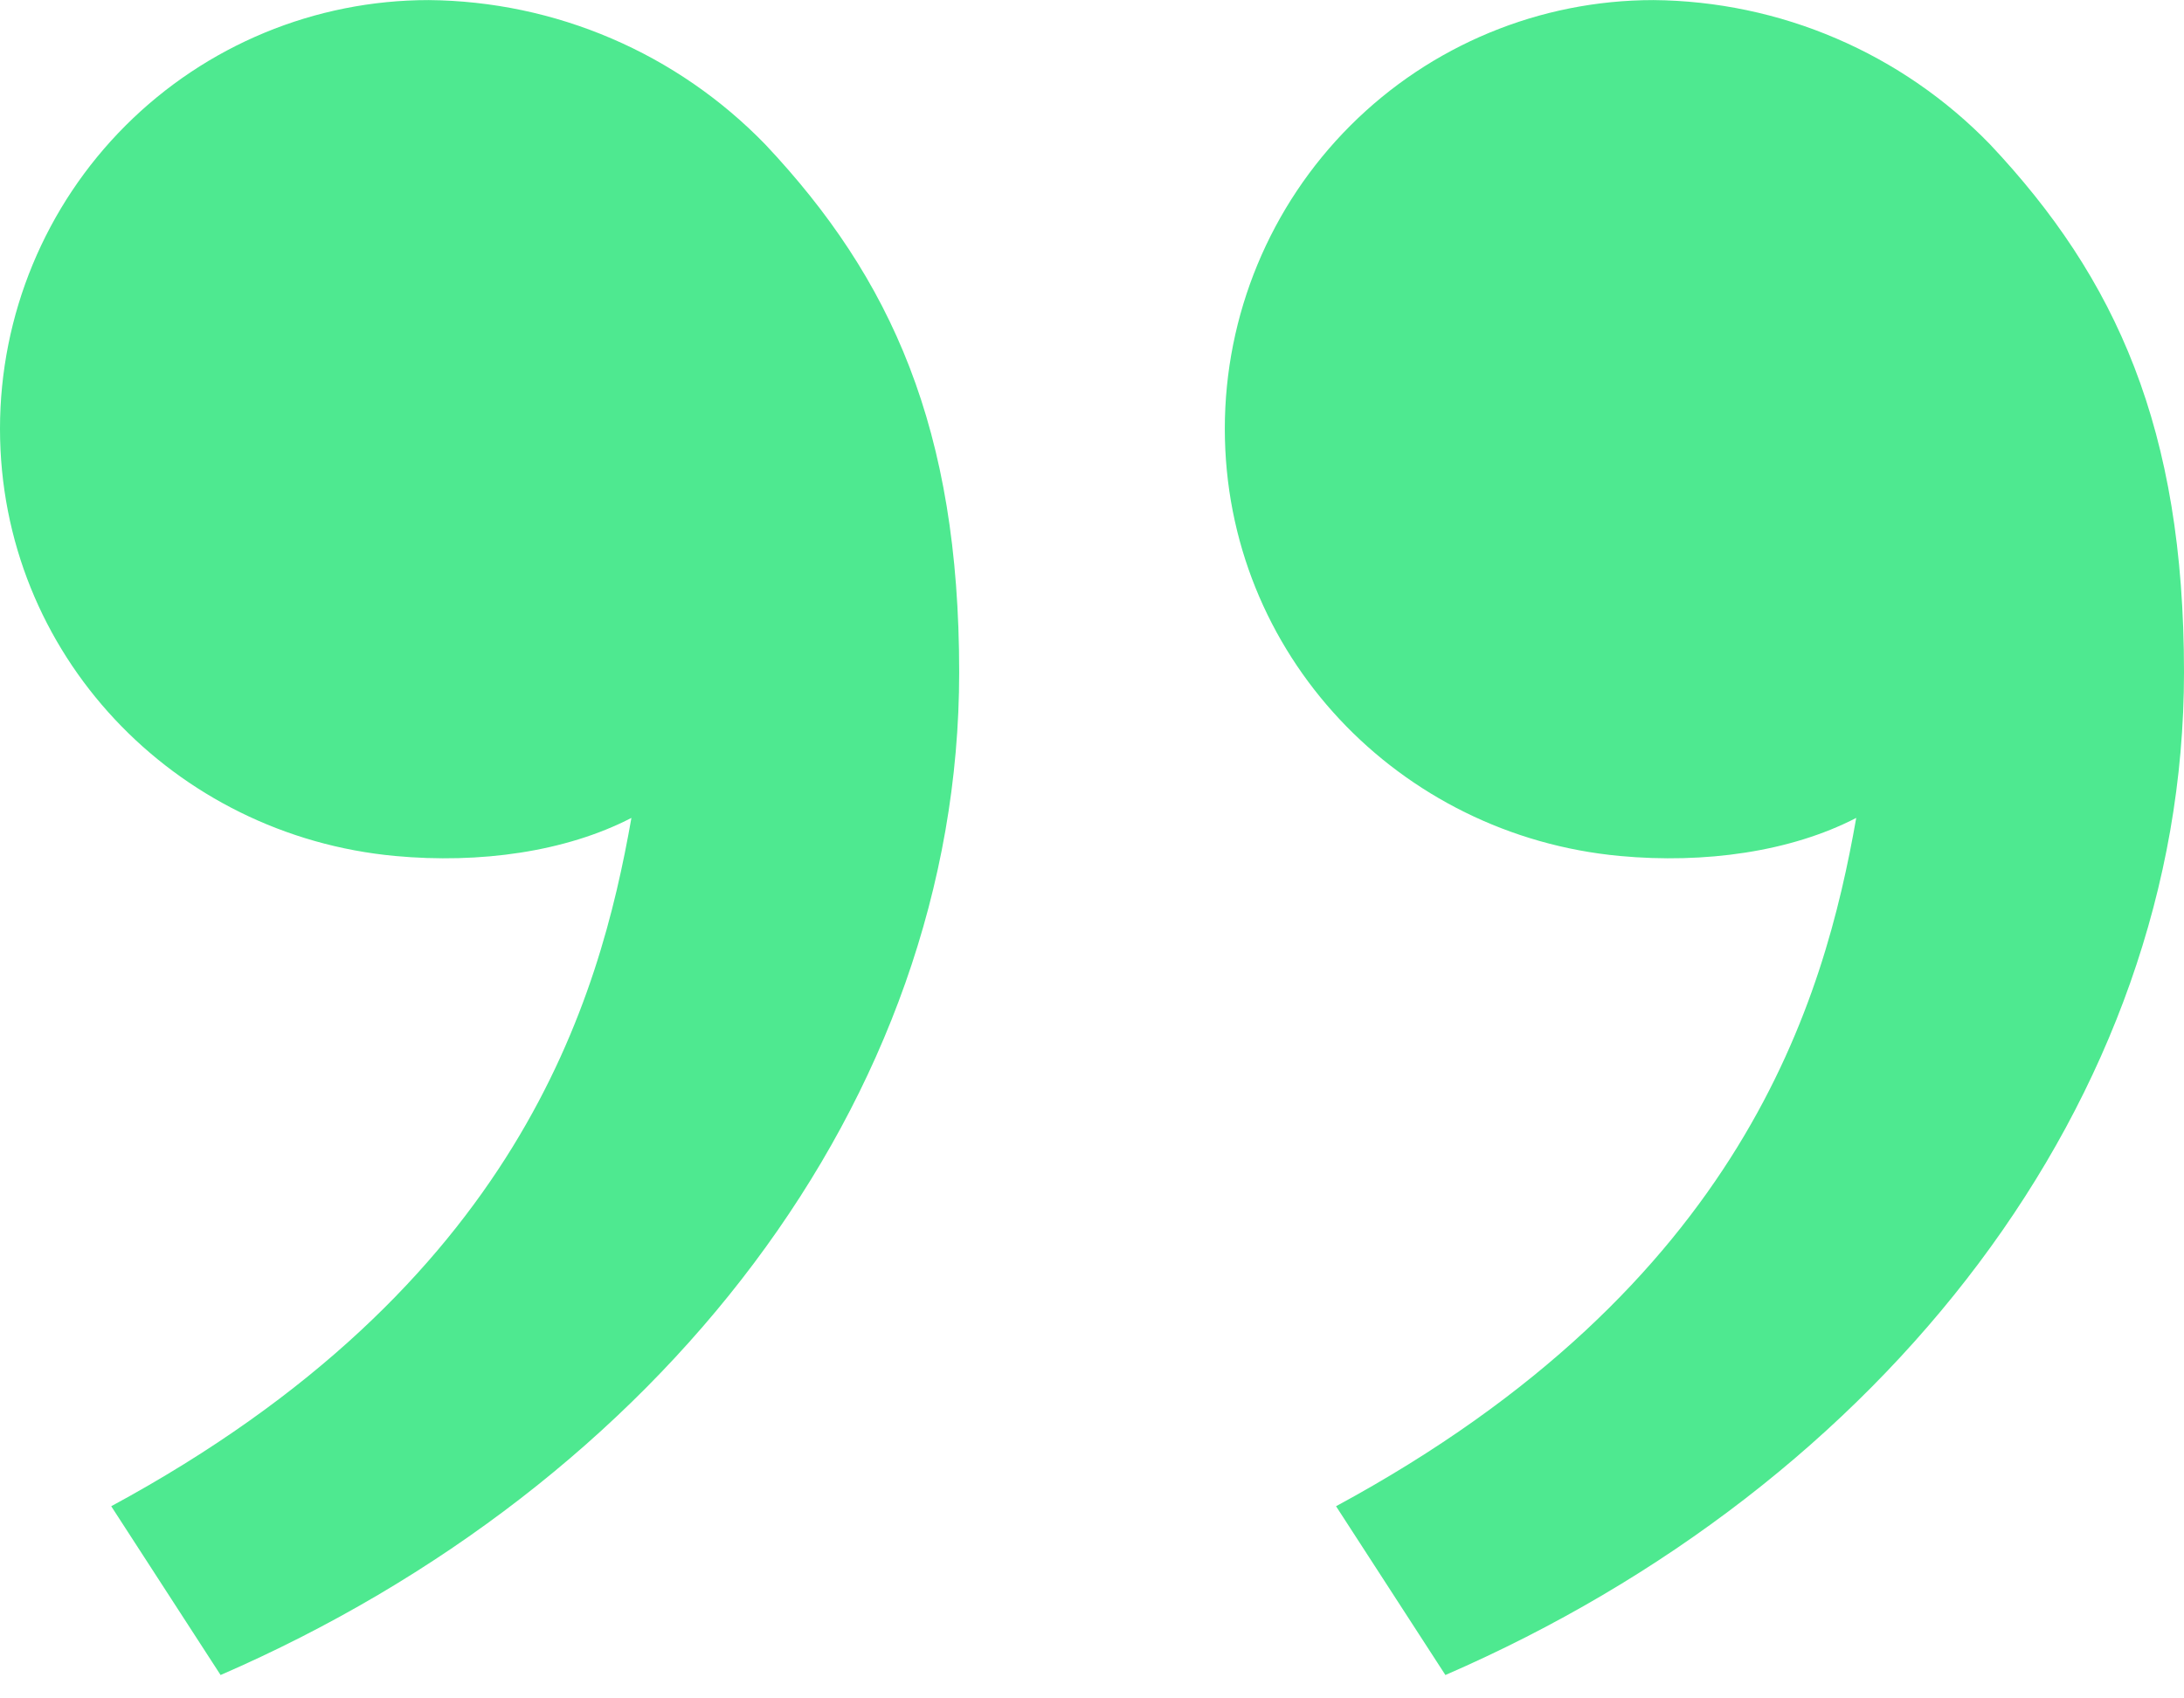<?xml version="1.0" encoding="UTF-8"?> <svg xmlns="http://www.w3.org/2000/svg" width="27" height="21" viewBox="0 0 27 21" fill="none"><path d="M24.603 1.786C26.163 3.443 27 5.301 27 8.313C27 13.612 23.28 18.362 17.869 20.711L16.517 18.624C21.567 15.893 22.554 12.348 22.948 10.113C22.135 10.534 21.07 10.681 20.027 10.584C17.295 10.331 15.142 8.088 15.142 5.301C15.142 3.895 15.7 2.547 16.694 1.553C17.688 0.559 19.036 0.001 20.442 0.001C21.219 0.008 21.988 0.169 22.702 0.476C23.416 0.782 24.062 1.228 24.603 1.786ZM9.461 1.786C11.021 3.443 11.858 5.301 11.858 8.313C11.858 13.612 8.137 18.362 2.727 20.711L1.375 18.624C6.425 15.893 7.412 12.348 7.806 10.113C6.993 10.534 5.928 10.681 4.885 10.584C2.153 10.331 -5.94305e-07 8.088 -5.94305e-07 5.301C-5.94305e-07 3.895 0.558 2.547 1.552 1.553C2.546 0.559 3.894 0.001 5.3 0.001C6.077 0.008 6.845 0.169 7.56 0.476C8.274 0.782 8.92 1.228 9.461 1.786Z" fill="#4EE990"></path></svg> 